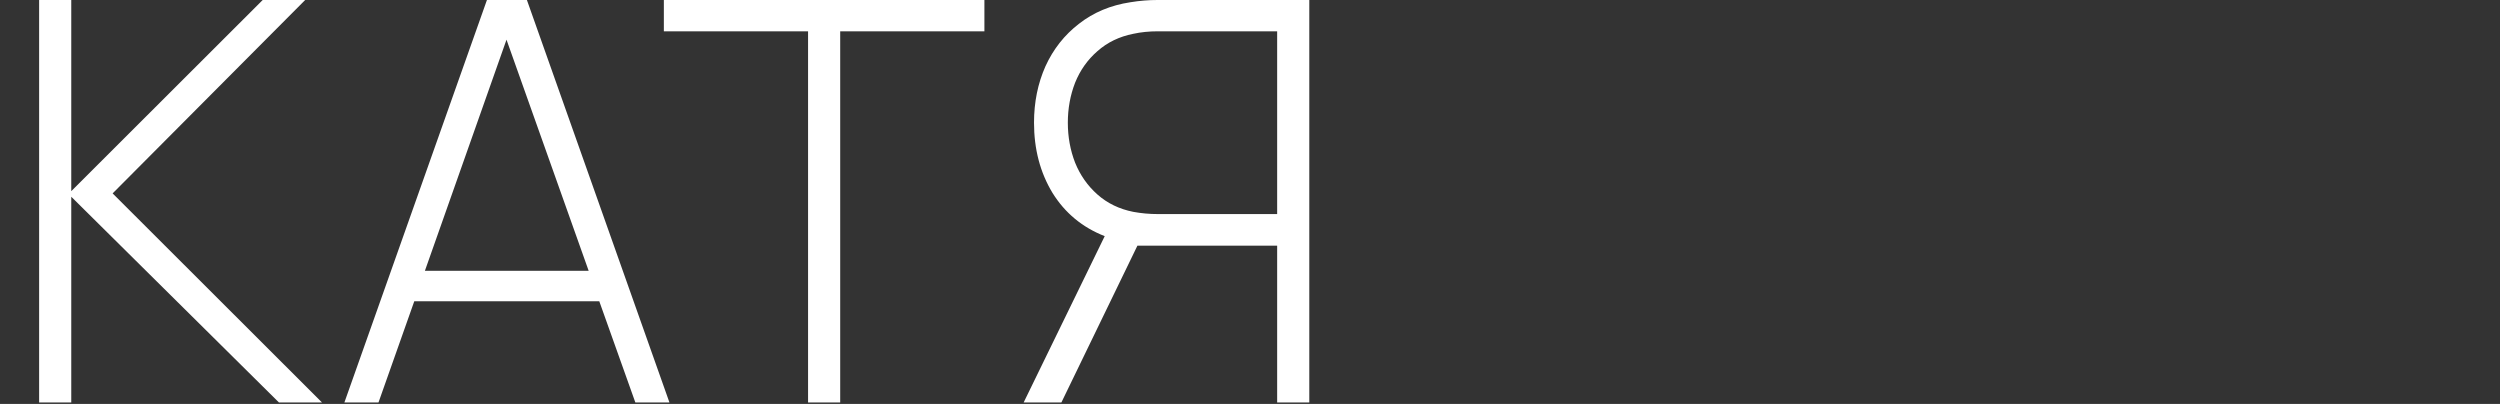 <?xml version="1.0" encoding="UTF-8"?> <svg xmlns="http://www.w3.org/2000/svg" width="984" height="159" viewBox="0 0 984 159" fill="none"><rect x="0" y="0" width="984" height="159" fill="#333333" stroke="none"/><path d="M15.4 0L28.05 0L28.05 75.24L103.4 0L120.12 0L44.33 76.12L126.72 158.4H109.78L28.05 77.44L28.05 158.4H15.4L15.4 0ZM191.658 0L207.388 0L263.488 158.4H250.068L235.878 118.58L163.058 118.58L148.978 158.4H135.558L191.658 0ZM231.698 106.59L199.358 15.62L167.238 106.59L231.698 106.59ZM318.053 12.32L261.293 12.32V0L387.463 0V12.32L330.703 12.32V158.4H318.053V12.32ZM502.688 158.4V96.69L447.688 96.69L417.768 158.4H402.918L434.818 92.95C426.018 89.504 419.161 83.82 414.248 75.9C409.408 67.907 406.988 58.704 406.988 48.29C406.988 40.224 408.491 32.817 411.498 26.07C414.578 19.324 418.978 13.75 424.698 9.35C430.418 4.877 437.165 2.054 444.938 0.88C448.531 0.294 452.088 0 455.608 0L515.338 0V158.4H502.688ZM420.298 48.29C420.298 53.864 421.251 59.107 423.158 64.02C425.138 68.934 428.071 73.114 431.958 76.56C435.845 80.007 440.538 82.28 446.038 83.38C449.191 83.967 452.455 84.26 455.828 84.26L502.688 84.26V12.32L455.828 12.32C452.308 12.32 449.045 12.65 446.038 13.31C440.538 14.41 435.845 16.684 431.958 20.13C428.071 23.504 425.138 27.647 423.158 32.56C421.251 37.474 420.298 42.717 420.298 48.29Z" fill="white"></path></svg> 